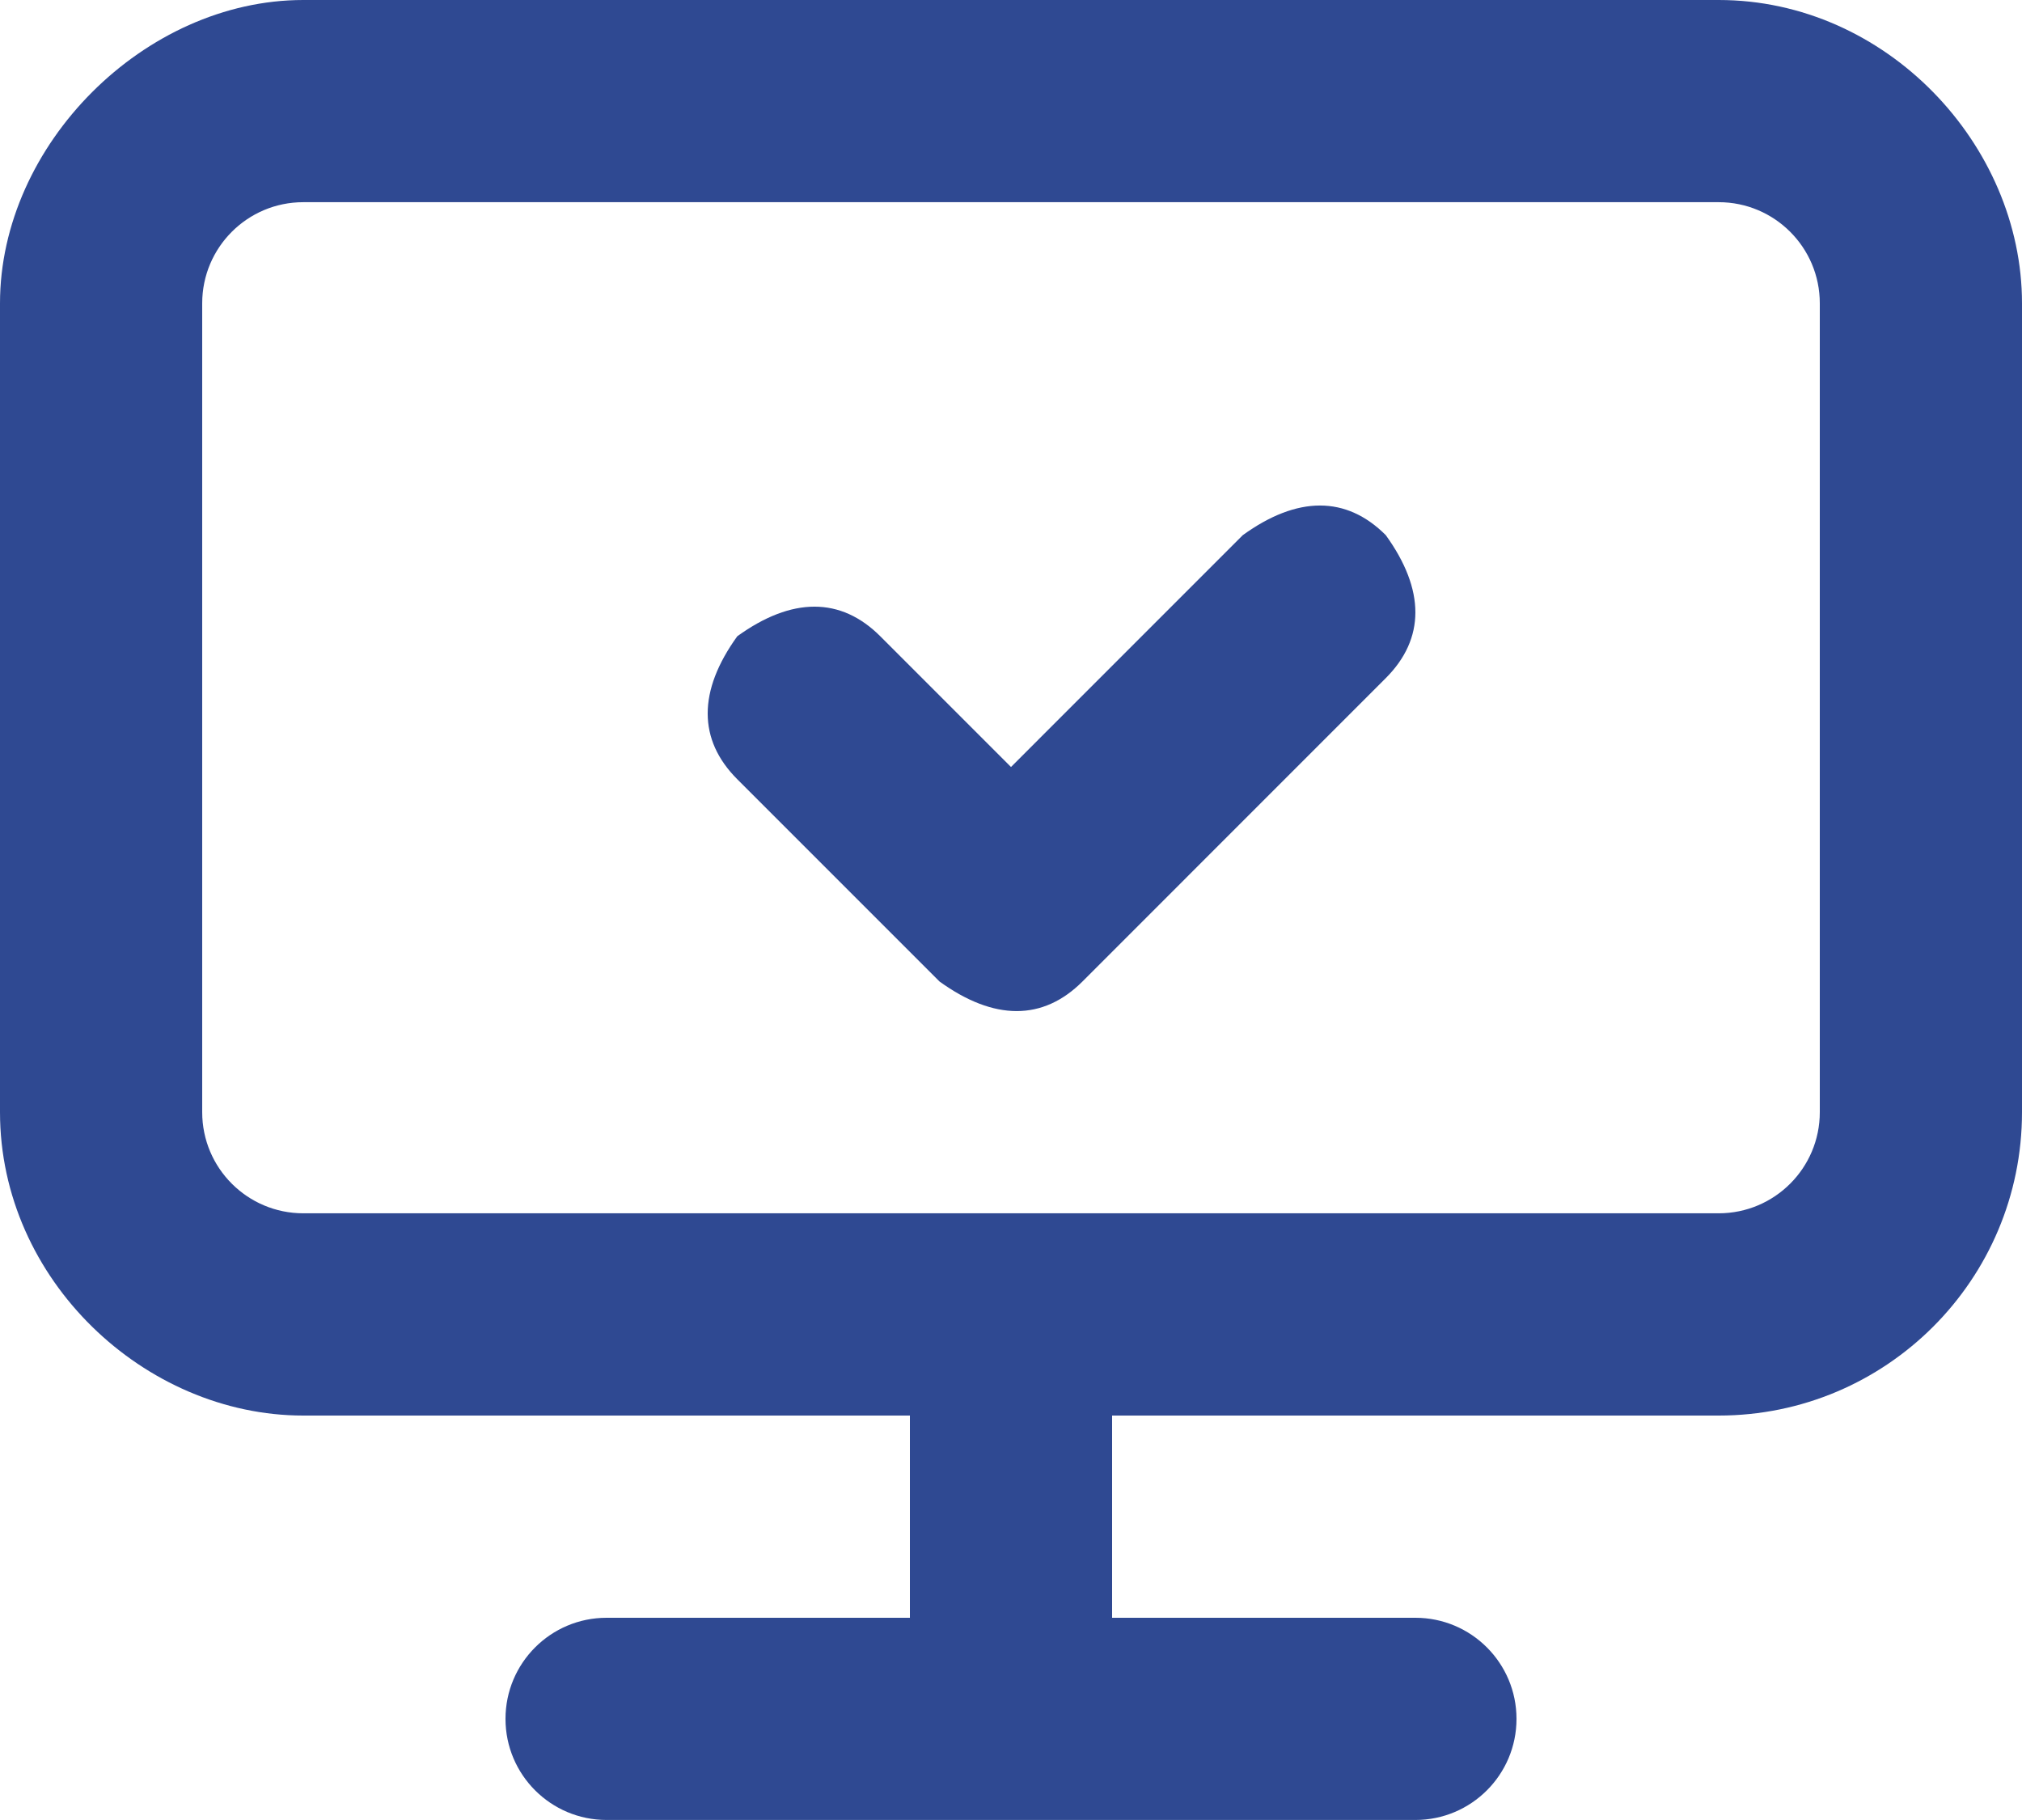 <svg
        xmlns="http://www.w3.org/2000/svg"
        xmlns:xlink="http://www.w3.org/1999/xlink"
        width="60px" height="54px">
    <path fill-rule="evenodd"  fill="rgb(47, 73, 146)"
          d="M51.0,42.0 L33.0,42.0 L33.0,48.0 L42.0,48.0 C43.656,48.0 45.0,49.343 45.0,51.0 C45.0,52.656 43.656,53.999 42.0,53.999 L18.0,53.999 C16.343,53.999 15.0,52.656 15.0,51.0 C15.0,49.343 16.343,48.0 18.0,48.0 L27.0,48.0 L27.0,42.0 L8.999,42.0 C4.29,42.0 0.0,37.970 0.0,32.999 L0.0,9.0 C0.0,4.29 4.29,0.0 8.999,0.0 L51.0,0.0 C55.970,0.0 60.0,4.29 60.0,9.0 L60.0,32.999 C60.0,37.970 55.970,42.0 51.0,42.0 ZM54.0,9.0 C54.0,7.342 52.656,5.999 51.0,5.999 L8.999,5.999 C7.343,5.999 6.0,7.342 6.0,9.0 L6.0,32.999 C6.0,34.656 7.343,35.999 8.999,35.999 L51.0,35.999 C52.656,35.999 54.0,34.656 54.0,32.999 L54.0,9.0 ZM32.121,29.121 C30.949,30.292 29.50,30.292 27.878,29.121 L21.878,23.121 C20.707,21.949 20.707,20.50 21.878,18.878 C23.50,17.707 24.949,17.707 26.121,18.878 L30.0,22.757 L36.878,15.878 C38.50,14.706 39.949,14.706 41.121,15.878 C42.292,17.50 42.292,18.949 41.121,20.120 L32.121,29.121 Z"/>
</svg>